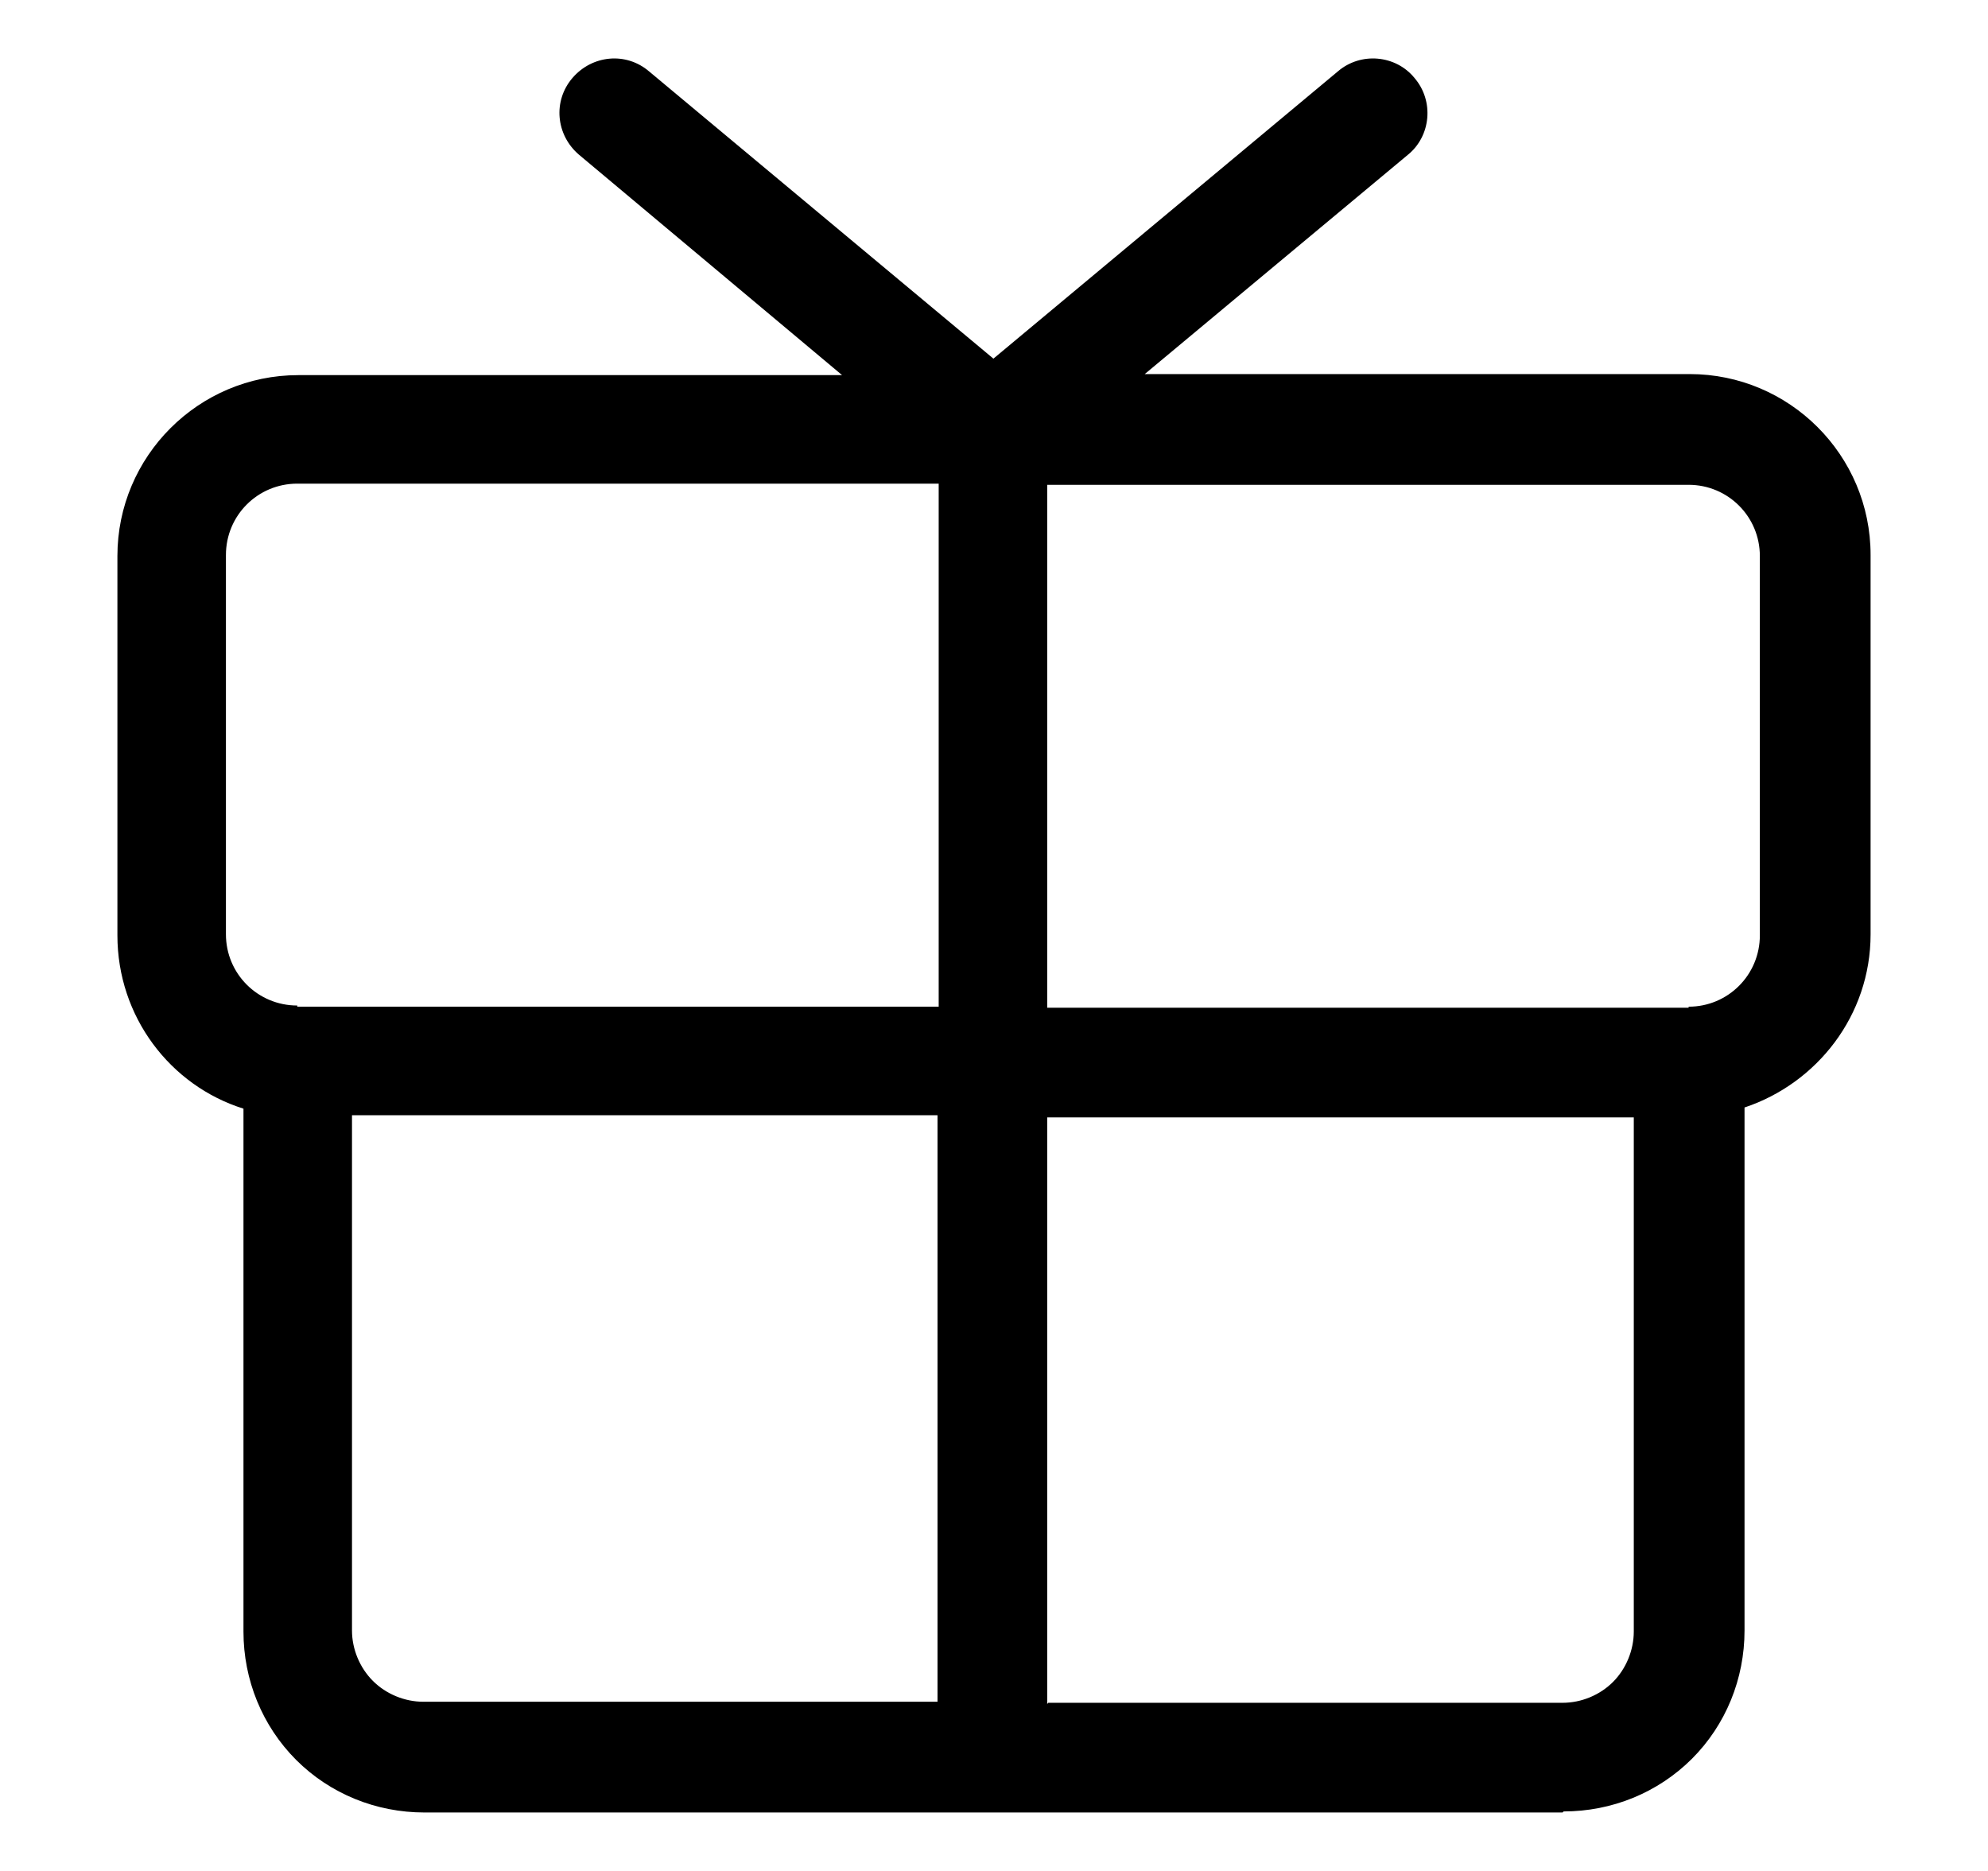 <svg width="17" height="16" viewBox="0 0 17 16" fill="none" xmlns="http://www.w3.org/2000/svg">
<g id="16x16/gift">
<path id="gift" d="M13.362 15.5H3.629C3.217 15.5 2.823 15.341 2.532 15.05C2.242 14.759 2.082 14.366 2.082 13.953V9.481C1.454 9.284 1.004 8.693 1.004 7.999V4.755C1.004 3.902 1.698 3.208 2.551 3.208H7.201L4.951 1.323C4.754 1.155 4.726 0.864 4.895 0.667C5.064 0.47 5.354 0.442 5.551 0.611L8.495 3.067L11.44 0.611C11.636 0.442 11.936 0.47 12.096 0.667C12.265 0.864 12.236 1.164 12.04 1.323L9.789 3.199H14.449C15.302 3.199 15.996 3.892 15.996 4.746V7.99C15.996 8.684 15.537 9.265 14.918 9.471V13.944C14.918 14.356 14.759 14.75 14.468 15.041C14.177 15.331 13.784 15.491 13.371 15.491L13.362 15.5ZM8.964 14.562H13.362C13.521 14.562 13.68 14.497 13.793 14.384C13.905 14.272 13.971 14.112 13.971 13.953V9.556H8.955V14.572L8.964 14.562ZM3.01 9.546V13.944C3.01 14.103 3.076 14.262 3.189 14.375C3.301 14.487 3.46 14.553 3.62 14.553H8.017V9.537H3.01V9.546ZM14.44 8.609C14.777 8.609 15.049 8.337 15.049 7.999V4.755C15.049 4.418 14.777 4.146 14.44 4.146H8.955V8.618H14.44V8.609ZM2.542 8.609H8.027V4.136H2.542C2.204 4.136 1.932 4.408 1.932 4.746V7.99C1.932 8.327 2.204 8.599 2.542 8.599V8.609Z" fill="black"/>
</g>
</svg>
